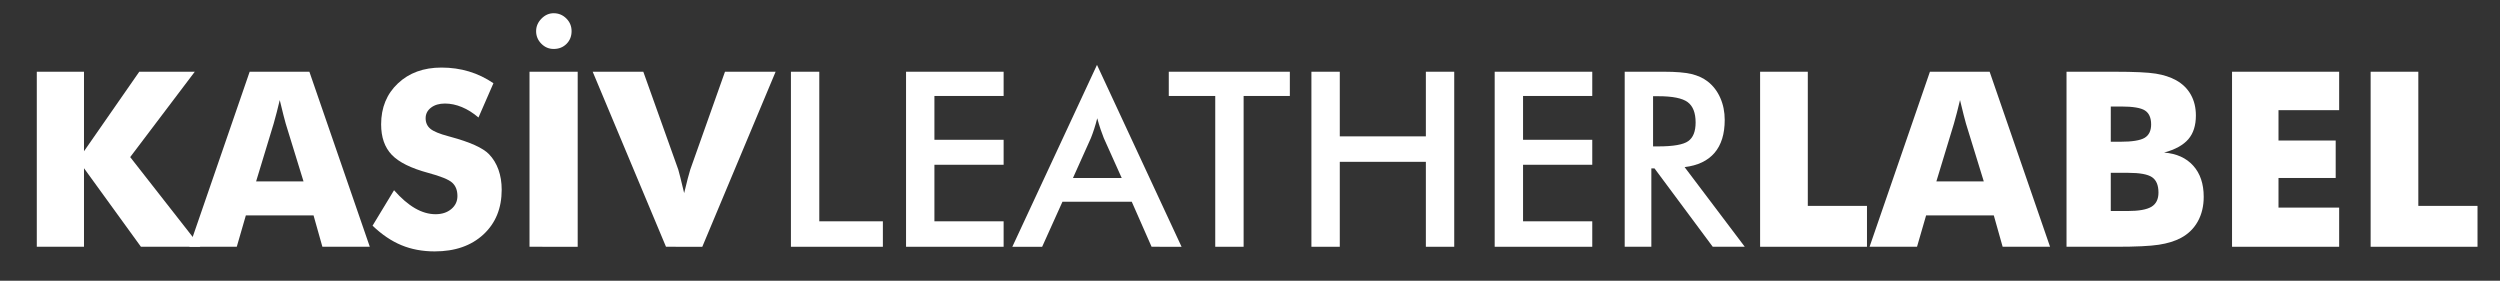 <?xml version="1.0" encoding="utf-8"?>
<!-- Generator: Adobe Illustrator 26.0.1, SVG Export Plug-In . SVG Version: 6.00 Build 0)  -->
<svg version="1.1" id="Layer_1" xmlns="http://www.w3.org/2000/svg" xmlns:xlink="http://www.w3.org/1999/xlink" x="0px" y="0px"
	 viewBox="0 0 2569.02 288.5" style="enable-background:new 0 0 2569.02 288.5;" xml:space="preserve">
<rect x="0" y="0" width="2569.02" height="288.5" fill="#333333" stroke="none"/>
<style type="text/css">
	.st0{fill-rule:evenodd;clip-rule:evenodd;fill:#FFFFFF;}
</style>
<g>
	<g>
		<polygon class="st0" points="37.81,253.58 37.81,73.71 86.31,73.71 86.31,155.42 143.11,73.71 200.16,73.71 133.79,161.43 
			205.93,253.58 144.83,253.58 86.31,172.86 86.31,253.58 		"/>
		<path class="st0" d="M263.18,186.41h48.72l-18.29-59.36c-0.57-1.8-1.35-4.71-2.33-8.73c-0.98-4.02-2.25-9.18-3.8-15.49
			c-1.06,4.43-2.11,8.65-3.13,12.66s-2.07,7.87-3.13,11.55L263.18,186.41z M194.54,253.58l62.02-179.87h61.36l62.09,179.87h-48.72
			l-9.08-32.2h-69.58l-9.33,32.2H194.54z"/>
		<path class="st0" d="M404.92,195.47c7.28,8.26,14.45,14.43,21.53,18.52c7.07,4.09,14.12,6.13,21.16,6.13
			c6.54,0,11.92-1.76,16.13-5.28s6.32-7.98,6.32-13.38c0-5.97-1.81-10.57-5.44-13.81c-3.63-3.23-11.85-6.57-24.66-10.01
			c-17.62-4.75-30.07-10.93-37.37-18.55c-7.29-7.62-10.94-18.06-10.94-31.32c0-17.2,5.75-31.22,17.25-42.07s26.42-16.27,44.75-16.27
			c9.9,0,19.3,1.33,28.18,3.99c8.88,2.66,17.29,6.7,25.23,12.1l-15.37,35.22c-5.56-4.74-11.26-8.31-17.1-10.72
			s-11.63-3.62-17.35-3.62c-5.88,0-10.66,1.41-14.34,4.24c-3.68,2.82-5.52,6.44-5.52,10.86c0,4.5,1.61,8.1,4.83,10.8
			s9.44,5.28,18.66,7.73l2.21,0.61c19.98,5.41,33.13,11.34,39.43,17.81c4.26,4.42,7.49,9.73,9.71,15.91
			c2.21,6.18,3.32,13.04,3.32,20.58c0,19.08-6.26,34.42-18.78,46.01s-29.22,17.39-50.09,17.39c-12.52,0-23.92-2.13-34.19-6.39
			c-10.27-4.26-20.15-10.94-29.64-20.04L404.92,195.47z"/>
		<path class="st0" d="M544.13,253.58V73.71h49.51v179.87L544.13,253.58L544.13,253.58z M550.92,32.02c0-4.83,1.82-9.11,5.46-12.84
			s7.83-5.59,12.58-5.59c5.07,0,9.41,1.8,13.01,5.4c3.6,3.6,5.4,7.94,5.4,13.02c0,5.24-1.74,9.6-5.21,13.08
			c-3.48,3.48-7.87,5.22-13.19,5.22c-4.91,0-9.14-1.8-12.7-5.4C552.7,41.31,550.92,37.01,550.92,32.02z"/>
		<path class="st0" d="M684.38,253.58L609.05,73.71h52.02l35.95,100.62c0.33,1.07,1,3.62,2.03,7.68c1.02,4.06,2.35,9.52,3.99,16.41
			c1.31-5.49,2.54-10.44,3.68-14.87s2-7.5,2.58-9.22L745,73.71h52.03l-75.34,179.87L684.38,253.58L684.38,253.58z"/>
		<polygon class="st0" points="812.76,253.58 812.76,73.71 841.91,73.71 841.91,227.42 907.25,227.42 907.25,253.58 		"/>
		<polygon class="st0" points="931.06,253.58 931.06,73.71 1031.33,73.71 1031.33,98.62 960.21,98.62 960.21,143.65 1031.33,143.65 
			1031.33,169.31 960.21,169.31 960.21,227.42 1031.33,227.42 1031.33,253.58 		"/>
		<path class="st0" d="M1102.6,182.89h50.08l-18.41-40.99c-1.06-2.62-2.17-5.62-3.31-9.02c-1.15-3.4-2.29-7.18-3.44-11.35
			c-0.98,3.93-2.02,7.59-3.13,10.98c-1.1,3.4-2.23,6.52-3.38,9.39L1102.6,182.89z M1183.37,253.58L1163,207.29h-71.2l-20.87,46.29
			h-30.65l87-186.91l86.91,186.91L1183.37,253.58L1183.37,253.58z"/>
		<polygon class="st0" points="1277.95,98.62 1277.95,253.58 1248.8,253.58 1248.8,98.62 1201.05,98.62 1201.05,73.71 
			1325.45,73.71 1325.45,98.62 		"/>
		<polygon class="st0" points="1347.62,253.58 1347.62,73.71 1376.77,73.71 1376.77,140.13 1465.23,140.13 1465.23,73.71 
			1494.38,73.71 1494.38,253.58 1465.23,253.58 1465.23,166.29 1376.77,166.29 1376.77,253.58 		"/>
		<polygon class="st0" points="1535.95,253.58 1535.95,73.71 1636.22,73.71 1636.22,98.62 1565.1,98.62 1565.1,143.65 
			1636.22,143.65 1636.22,169.31 1565.1,169.31 1565.1,227.42 1636.22,227.42 1636.22,253.58 		"/>
		<path class="st0" d="M1698.7,150.44h5.31c15.47,0,25.74-1.8,30.81-5.4c5.07-3.6,7.61-9.99,7.61-19.16c0-9.9-2.72-16.88-8.16-20.93
			c-5.44-4.05-15.53-6.08-30.26-6.08h-5.31V150.44z M1696.94,173.08v80.5h-27.39V73.71h40.72c11.94,0,21.2,0.78,27.78,2.33
			c6.58,1.56,12.2,4.14,16.86,7.74c5.56,4.34,9.85,9.95,12.88,16.83c3.03,6.88,4.54,14.41,4.54,22.6c0,14.41-3.47,25.69-10.43,33.84
			c-6.95,8.15-17.21,13.04-30.79,14.68l61.82,81.84h-32.92l-59.81-80.5L1696.94,173.08L1696.94,173.08z"/>
		<polygon class="st0" points="1808.7,253.58 1808.7,73.71 1857.71,73.71 1857.71,211.57 1918.52,211.57 1918.52,253.58 		"/>
		<path class="st0" d="M1989.83,186.41h48.72l-18.29-59.36c-0.57-1.8-1.35-4.71-2.33-8.73s-2.25-9.18-3.8-15.49
			c-1.06,4.43-2.11,8.65-3.13,12.66s-2.07,7.87-3.13,11.55L1989.83,186.41z M1921.19,253.58l62.02-179.87h61.35l62.09,179.87h-48.72
			l-9.08-32.2h-69.58l-9.33,32.2H1921.19z"/>
		<path class="st0" d="M2169.05,145.66h9.81c12.1,0,20.41-1.33,24.91-3.99s6.75-7.27,6.75-13.81c0-6.8-2.11-11.56-6.32-14.31
			c-4.21-2.74-12.41-4.11-24.6-4.11h-10.55L2169.05,145.66L2169.05,145.66z M2123.57,253.58V73.71h49.29
			c20.28,0,34.45,0.66,42.5,1.97s14.98,3.56,20.79,6.76c6.62,3.69,11.67,8.62,15.15,14.81c3.48,6.19,5.21,13.34,5.21,21.45
			c0,10.24-2.6,18.37-7.8,24.39s-13.49,10.59-24.88,13.7c12.76,0.98,22.73,5.47,29.93,13.45c7.19,7.98,10.79,18.65,10.79,31.99
			c0,9.58-2.02,18.01-6.07,25.3c-4.05,7.29-9.83,12.94-17.35,16.95c-6.13,3.28-13.69,5.61-22.68,7s-23.7,2.09-44.13,2.09h-50.75
			V253.58z M2169.05,216.85h17.18c11.59,0,19.79-1.46,24.61-4.37s7.22-7.77,7.22-14.58c0-7.54-2.2-12.81-6.61-15.81
			c-4.41-2.99-12.57-4.49-24.49-4.49h-17.91V216.85z"/>
		<polygon class="st0" points="2293.66,253.58 2293.66,73.71 2403.73,73.71 2403.73,113.21 2341.4,113.21 2341.4,144.4 
			2400.17,144.4 2400.17,182.89 2341.4,182.89 2341.4,213.33 2403.73,213.33 2403.73,253.58 		"/>
		<polygon class="st0" points="2436.08,253.58 2436.08,73.71 2485.09,73.71 2485.09,211.57 2545.91,211.57 2545.91,253.58 		"/>
	</g>
</g>
</svg>
